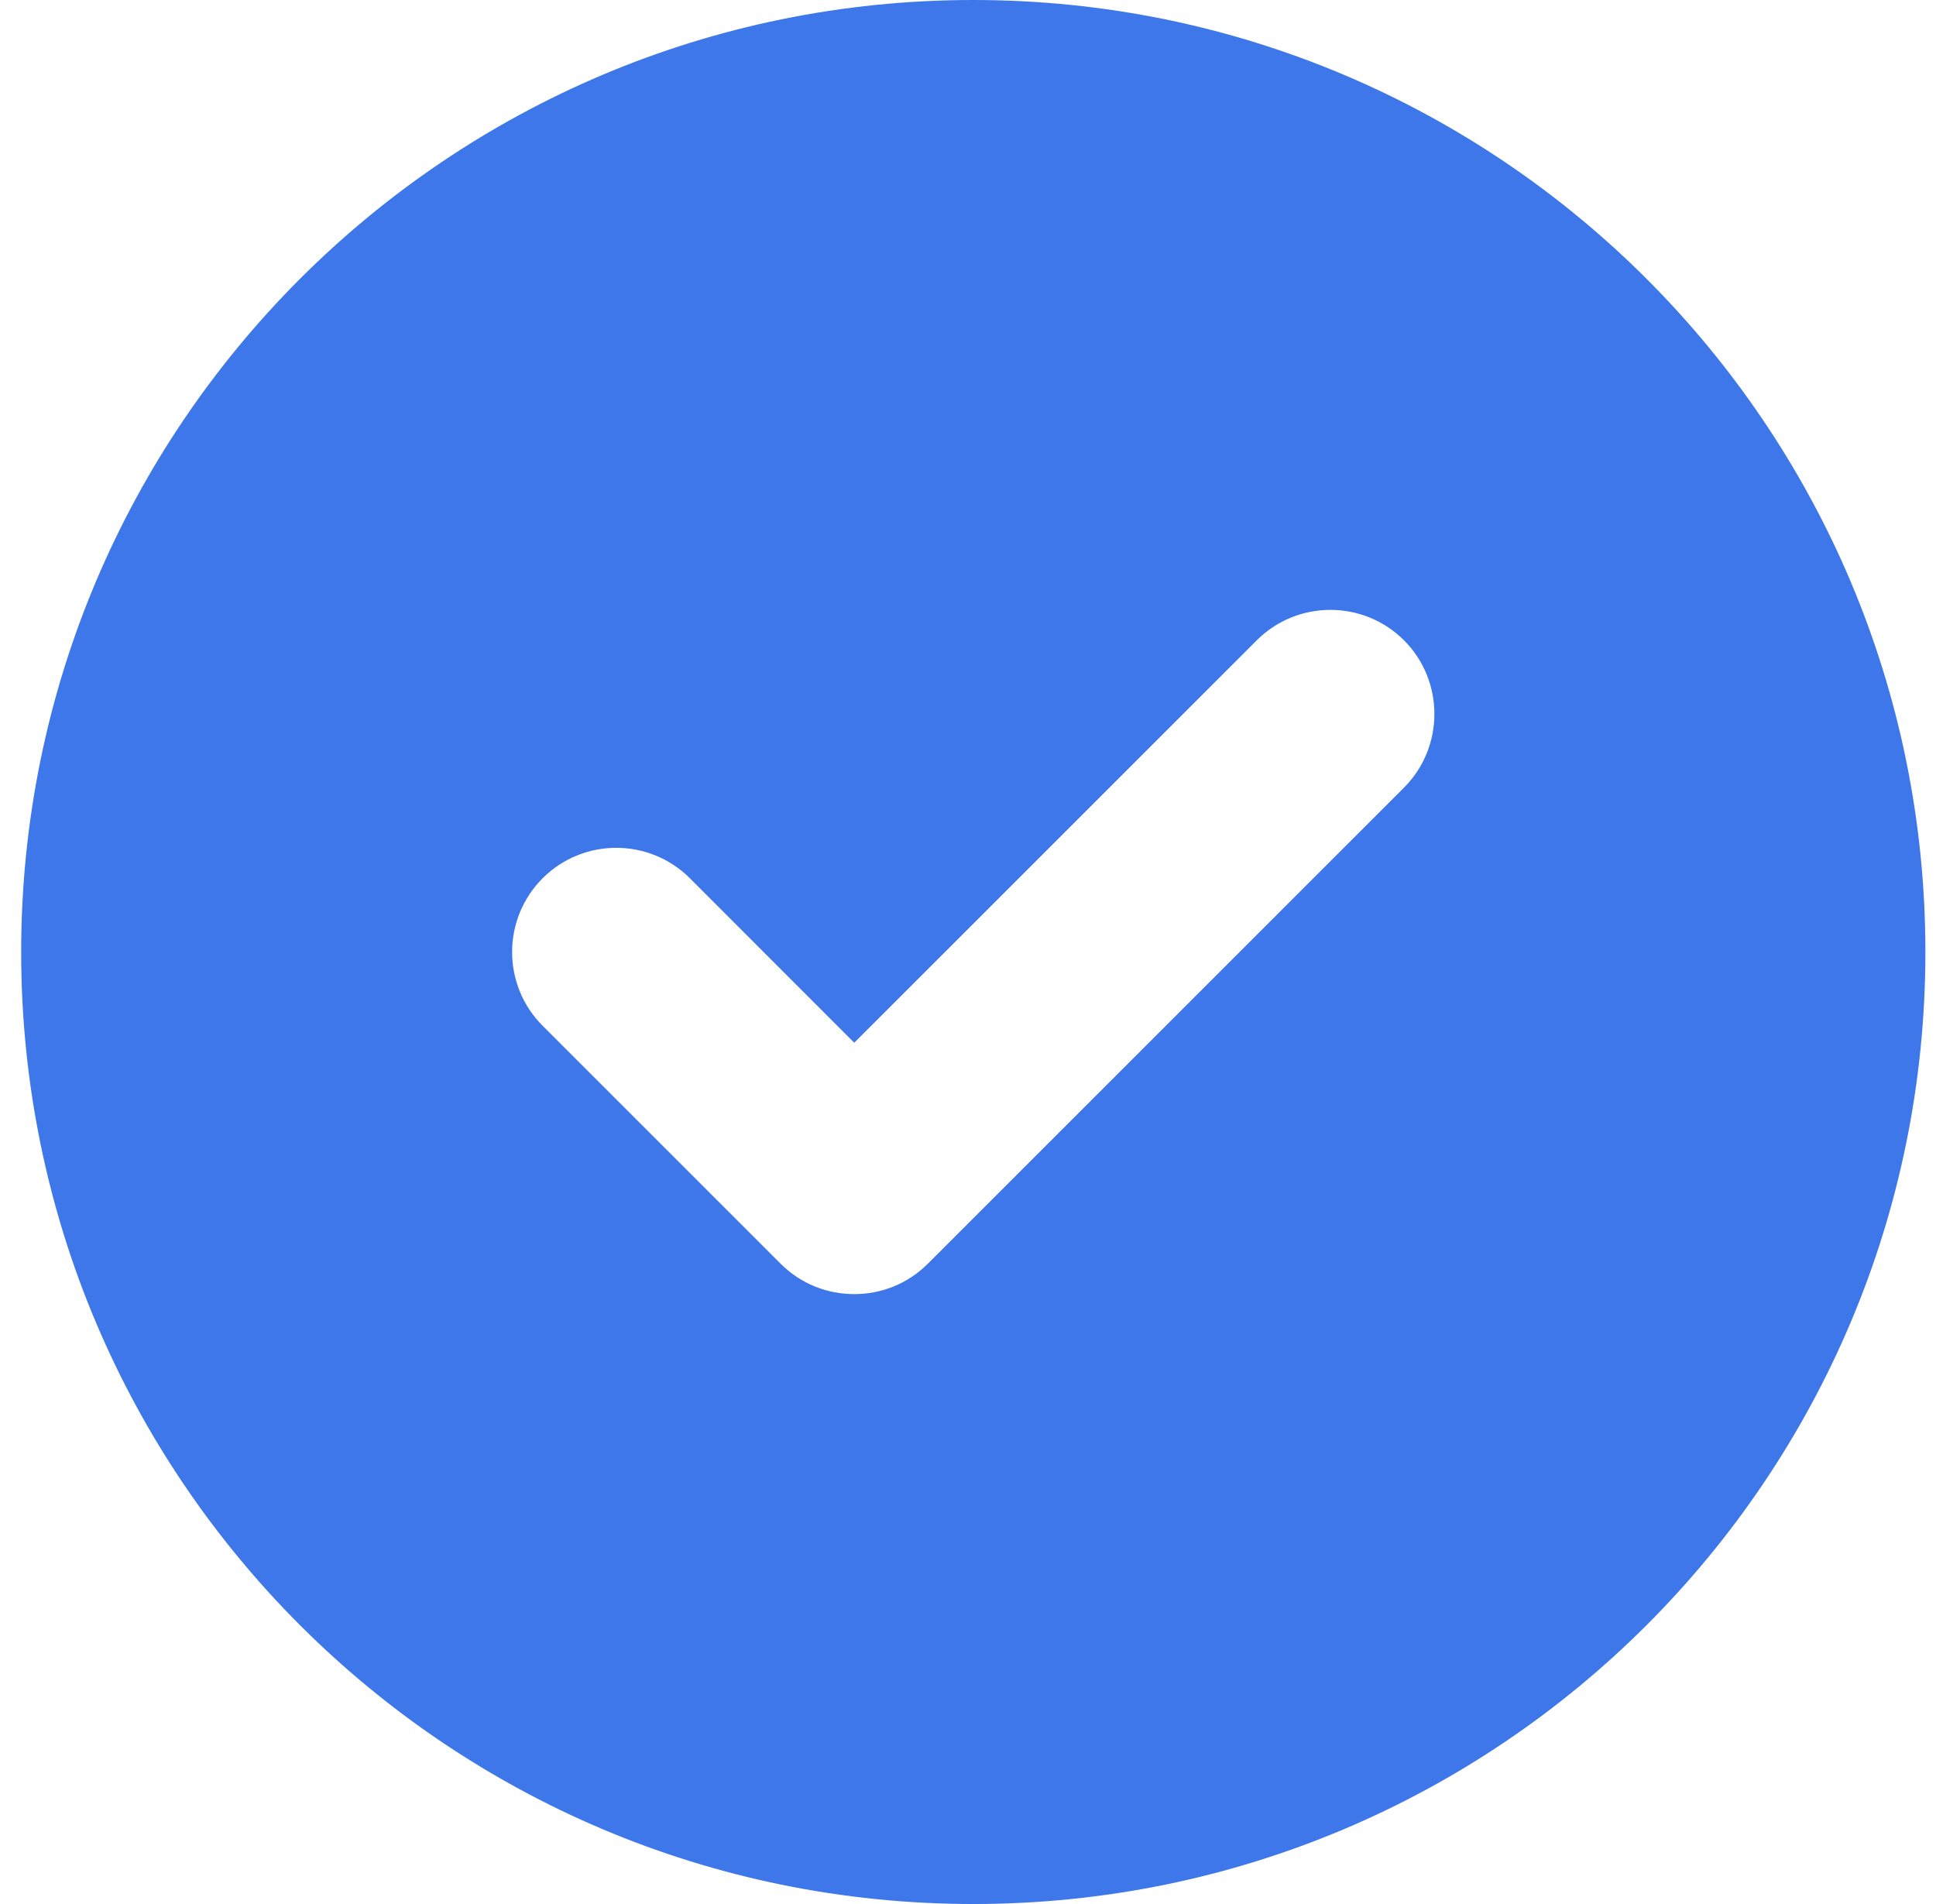 <?xml version="1.0" encoding="UTF-8"?>
<svg xmlns="http://www.w3.org/2000/svg" width="61" height="60" viewBox="0 0 61 60" fill="none">
  <g clip-path="url(#clip0_1_1099)">
    <path d="M30.666 3.05176e-05C14.096 3.05176e-05 0.667 13.43 0.667 30C0.667 46.57 14.096 60 30.666 60C47.237 60 60.666 46.57 60.666 30C60.666 13.43 47.237 3.05176e-05 30.666 3.05176e-05ZM44.237 24.82L29.237 39.82C28.592 40.465 27.76 40.781 26.916 40.781C26.073 40.781 25.236 40.463 24.595 39.822L17.095 32.322C15.816 31.04 15.816 28.96 17.095 27.678C18.377 26.396 20.457 26.396 21.739 27.678L26.916 32.859L39.596 20.18C40.878 18.898 42.958 18.898 44.24 20.18C45.514 21.457 45.514 23.543 44.237 24.82Z" fill="#3D77EA"></path>
  </g>
  <defs>
    <clipPath id="clip0_1_1099">
      <rect width="60" height="60" fill="white" transform="translate(0.667 3.05176e-05)"></rect>
    </clipPath>
  </defs>
</svg>

